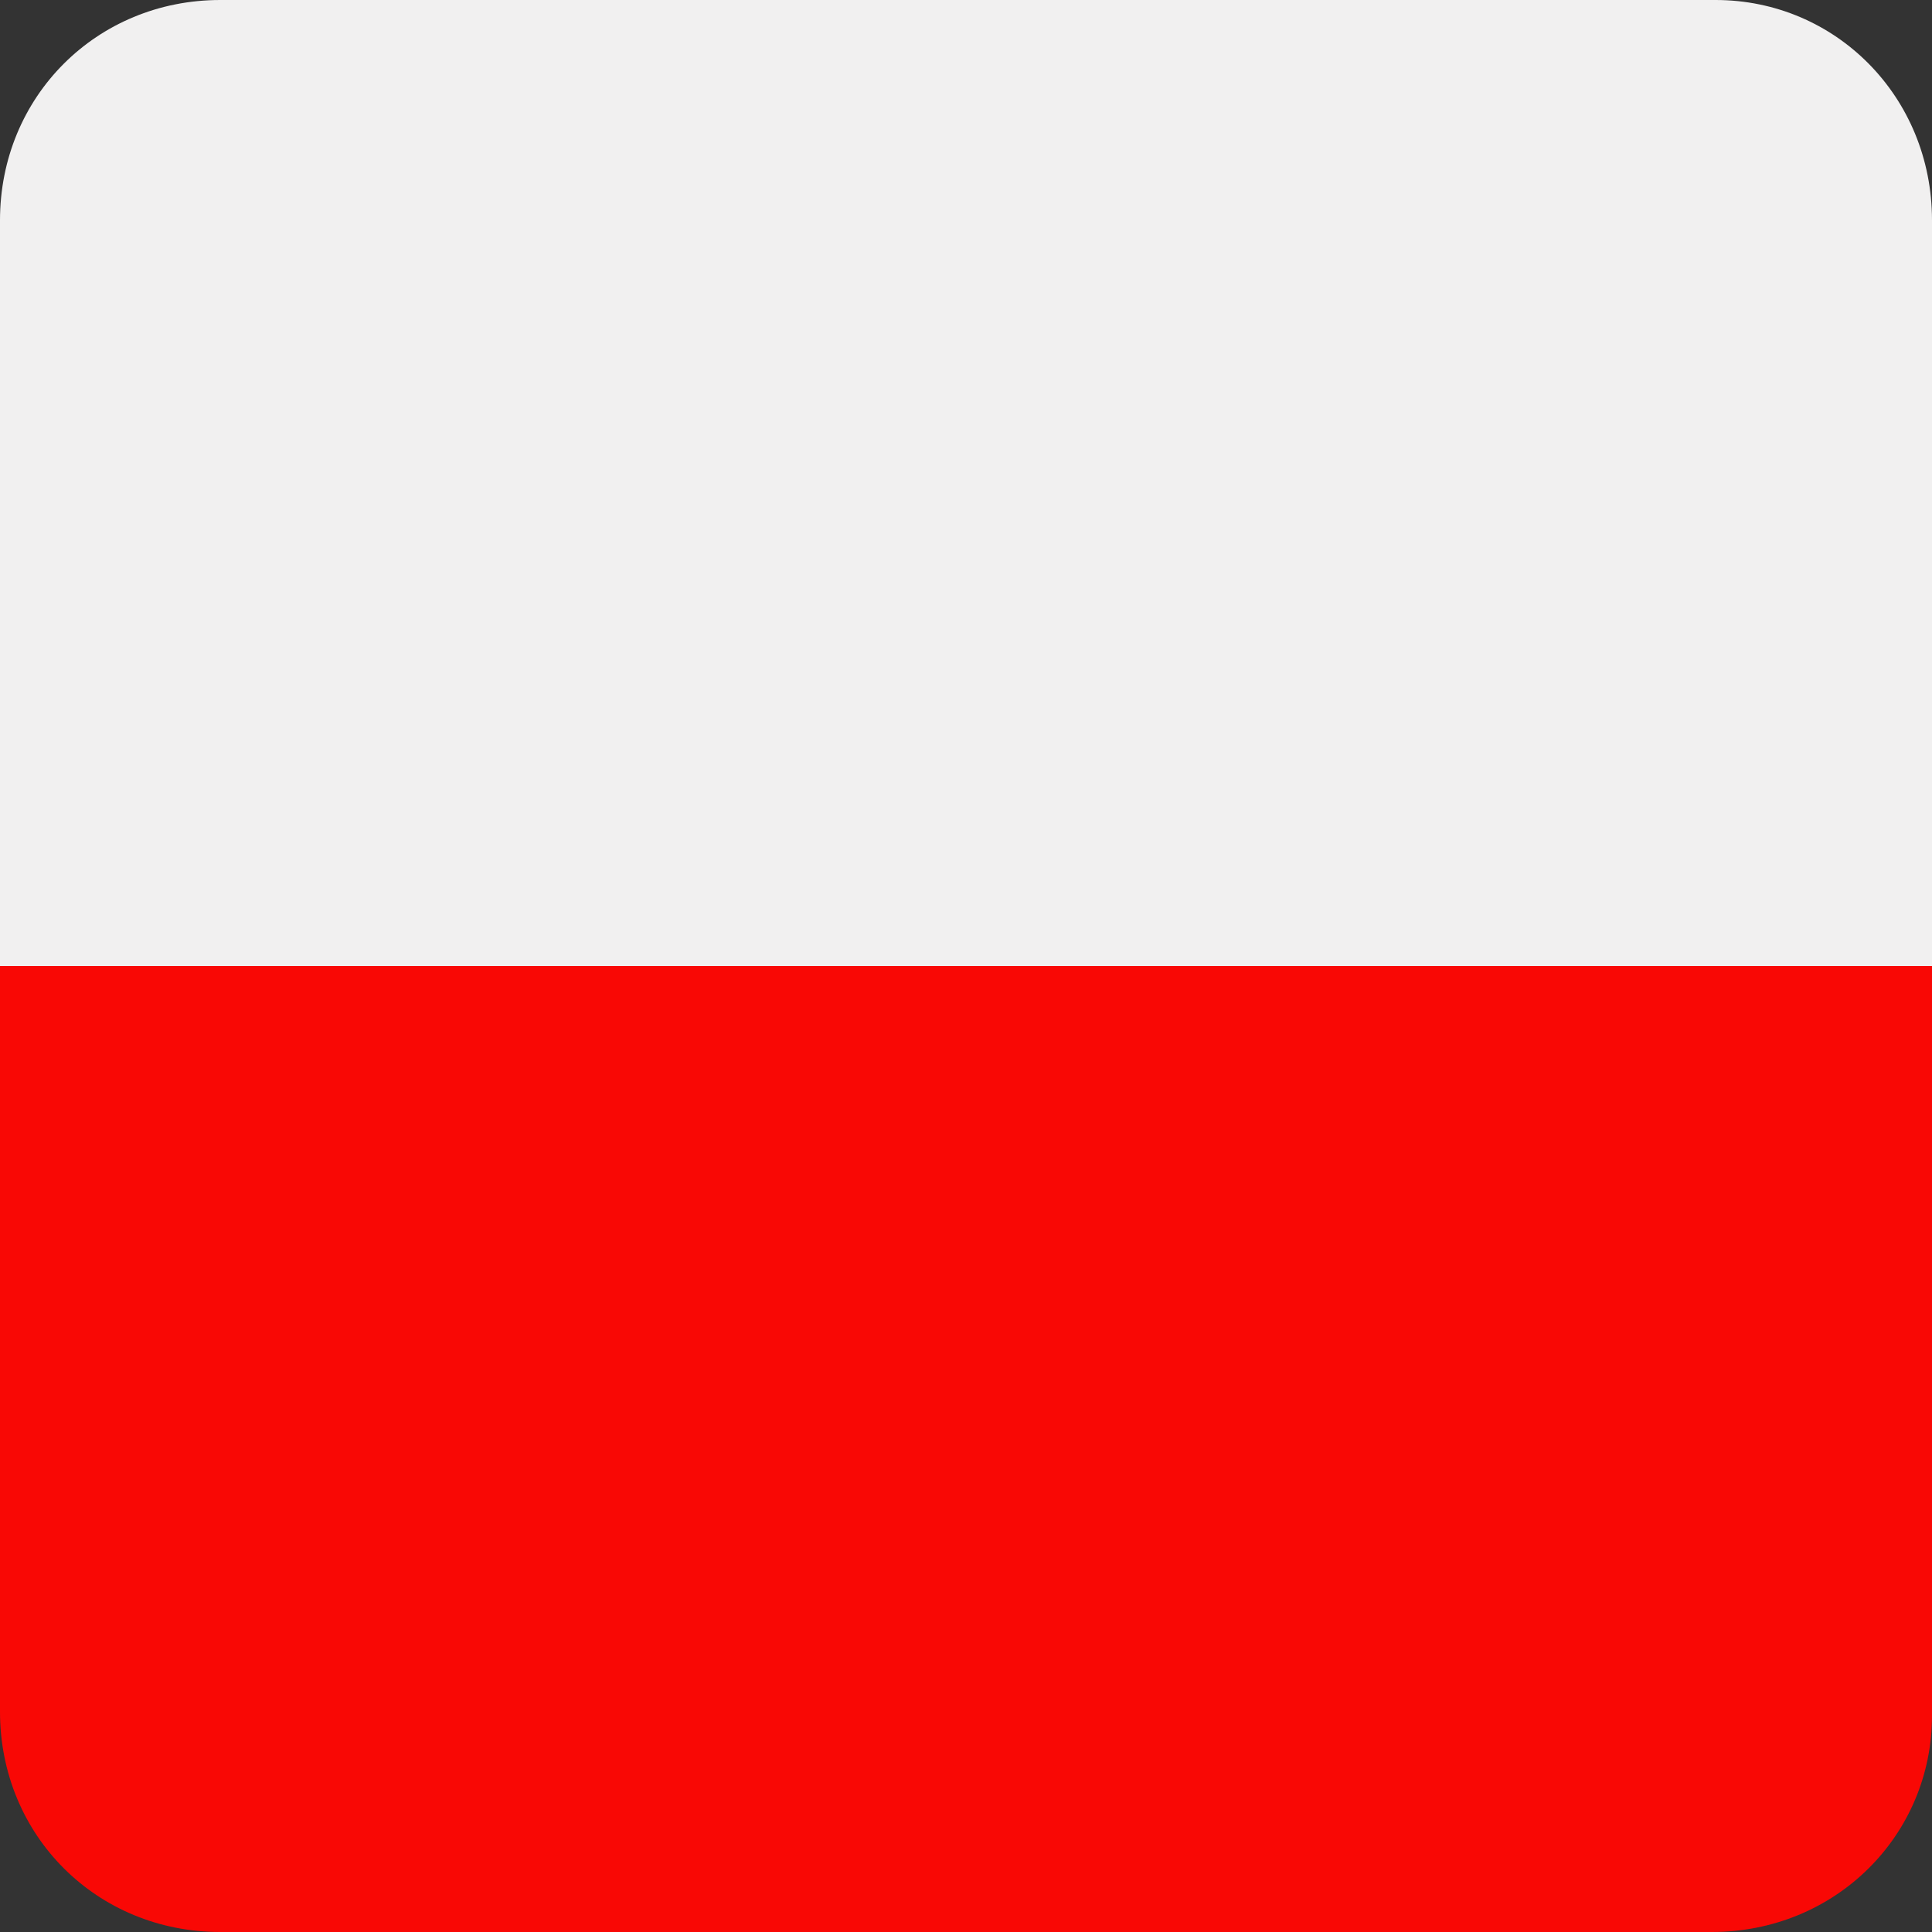 <?xml version="1.0" encoding="utf-8"?>
<!-- Generator: Adobe Illustrator 26.3.1, SVG Export Plug-In . SVG Version: 6.00 Build 0)  -->
<svg version="1.1" id="Layer_1" xmlns="http://www.w3.org/2000/svg" xmlns:xlink="http://www.w3.org/1999/xlink" x="0px" y="0px"
	 viewBox="0 0 50 50" style="enable-background:new 0 0 50 50;" xml:space="preserve">
<rect x="0" y="0" width="50" height="50" fill="#333333" stroke="none"/>
<style type="text/css">
	.st0{clip-path:url(#SVGID_00000002386464572194000520000017642979585654759058_);}
	.st1{fill:#F1F0F0;}
	.st2{fill:#F90805;}
</style>
<g>
	<defs>
		<path id="SVGID_1_" d="M44.3,50H5.7C2.5,50,0,47.5,0,44.3V5.7C0,2.5,2.5,0,5.7,0h38.7C47.5,0,50,2.5,50,5.7v38.7
			C50,47.5,47.5,50,44.3,50L44.3,50z"/>
	</defs>
	<clipPath id="SVGID_00000104701241530796753520000013644110543692458881_">
		<use xlink:href="#SVGID_1_"  style="overflow:visible;"/>
	</clipPath>
	<g style="clip-path:url(#SVGID_00000104701241530796753520000013644110543692458881_);">
		<polygon class="st1" points="62.5,0 -12.5,0 -12.5,25 62.5,25 62.5,0 		"/>
		<polygon class="st2" points="62.5,25 -12.5,25 -12.5,50 62.5,50 62.5,25 		"/>
	</g>
</g>
</svg>
